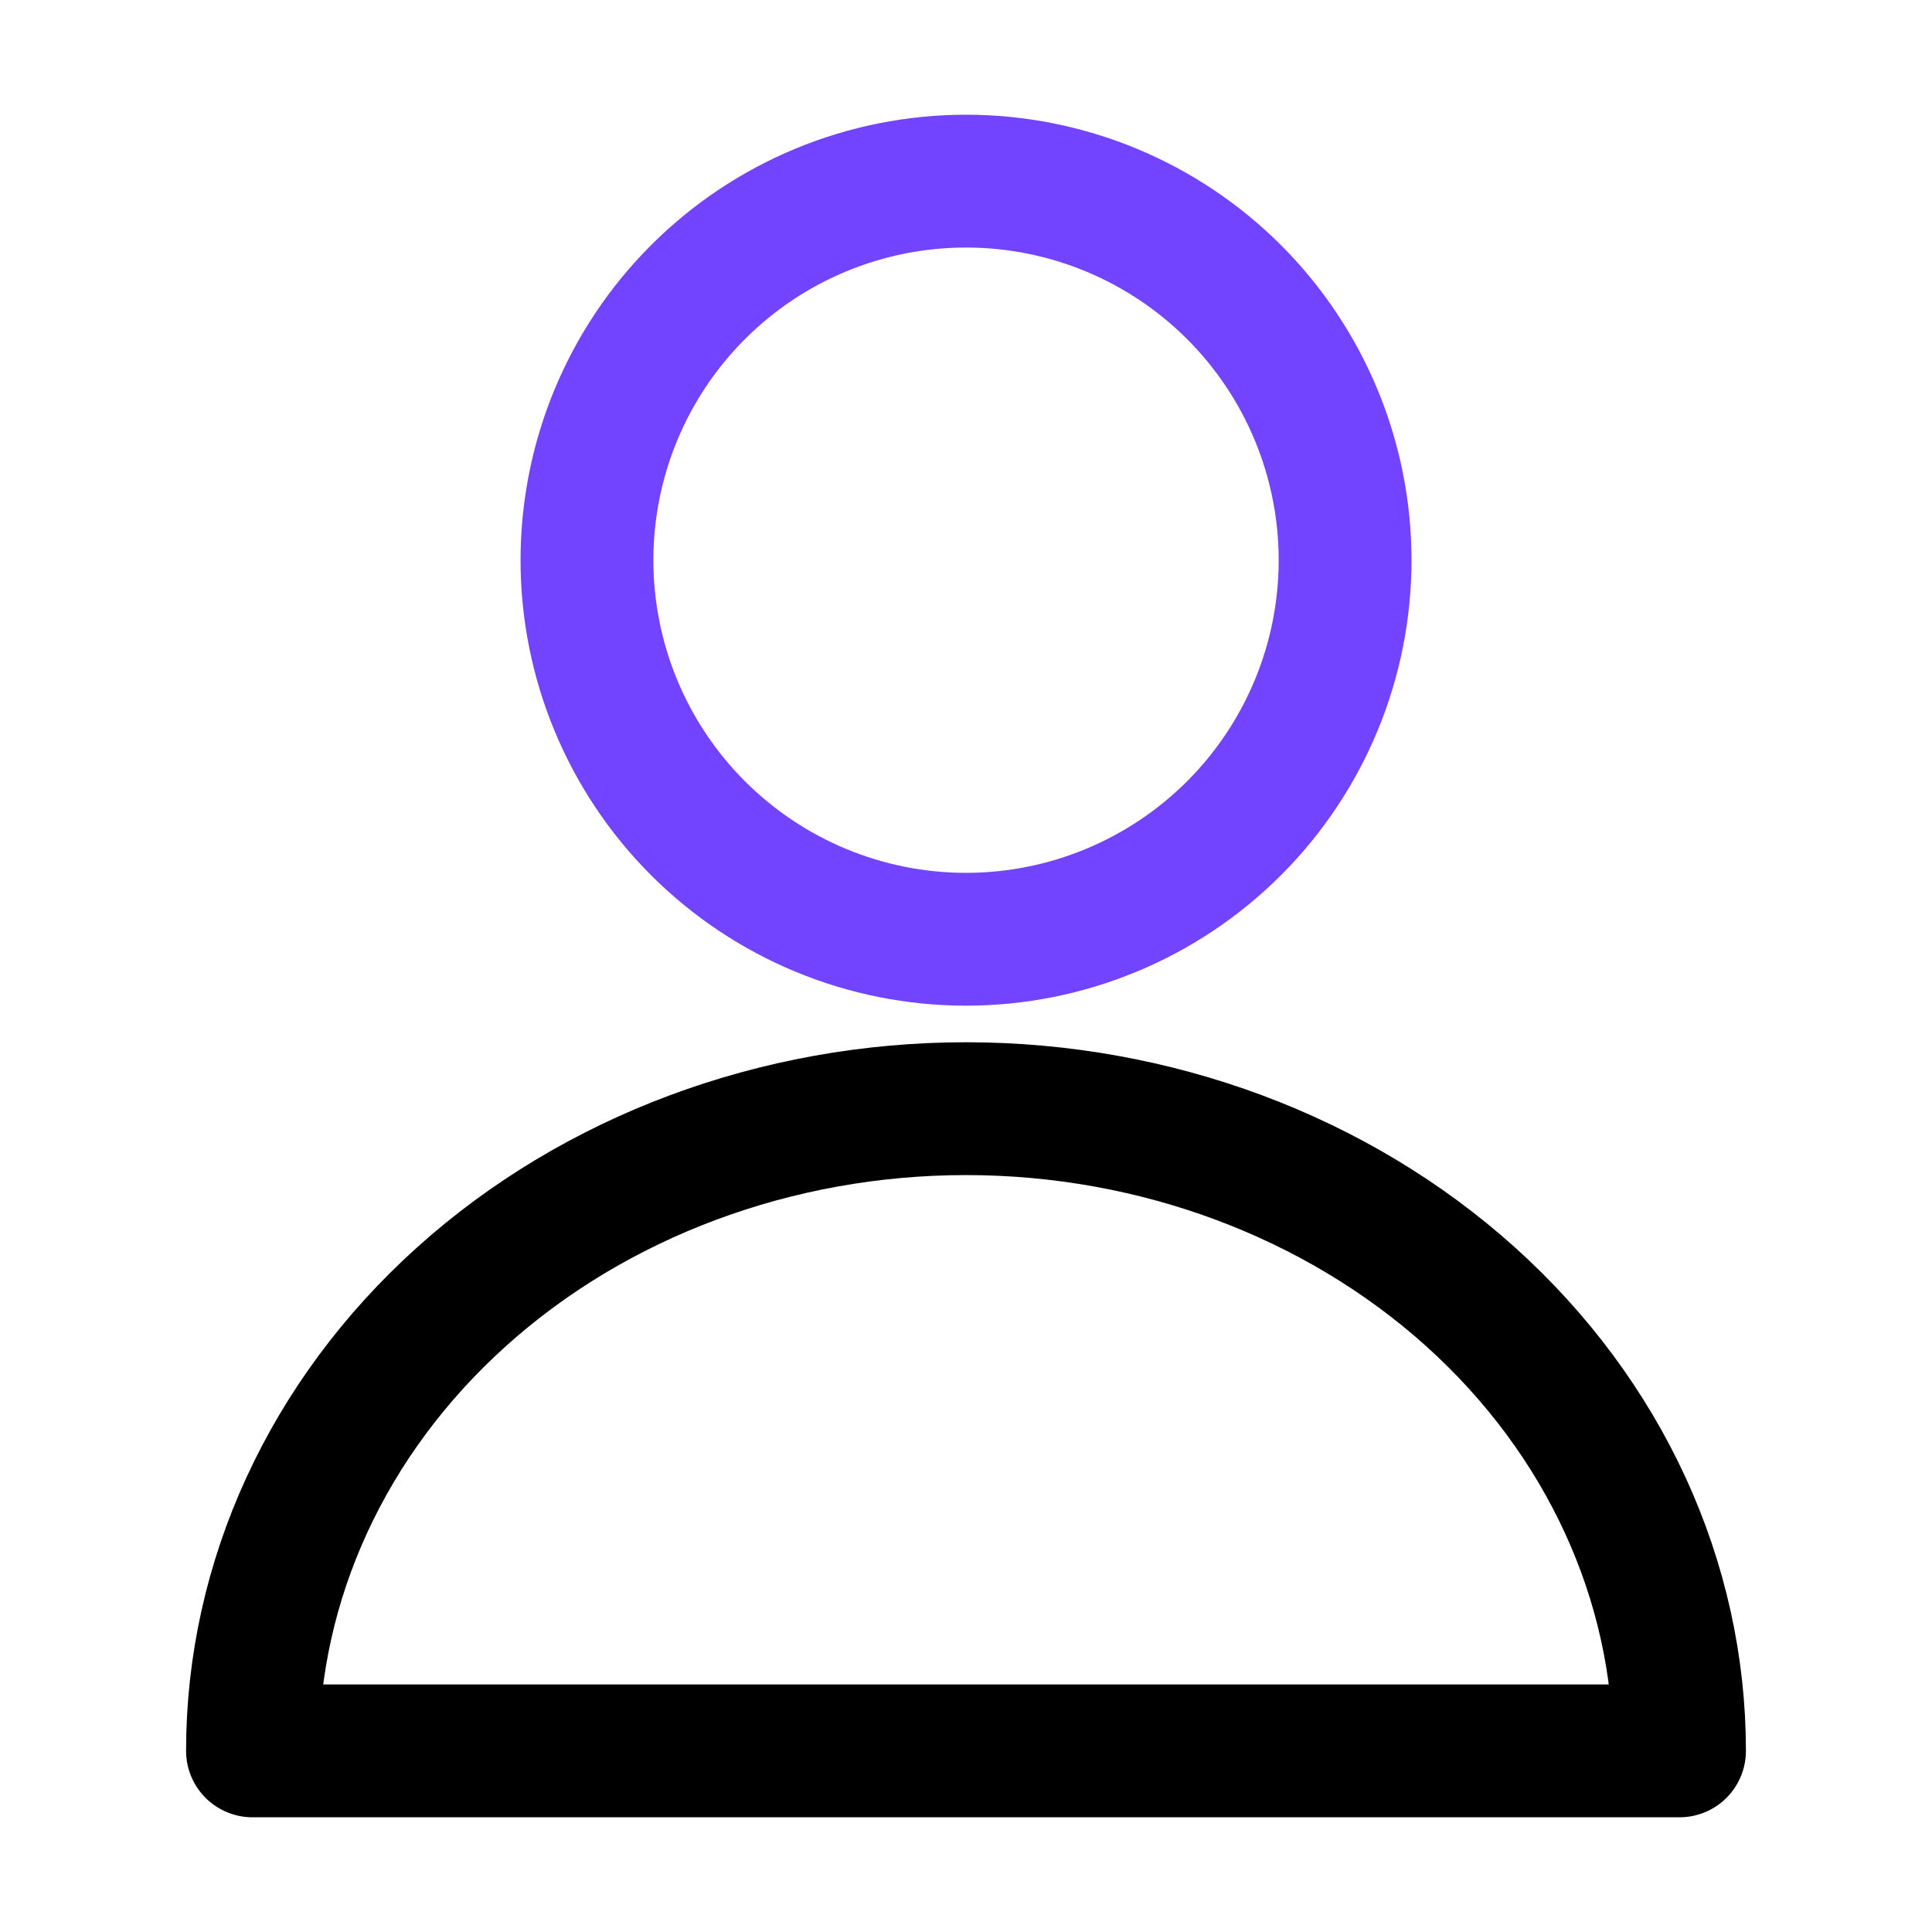 <svg width="32" height="32" viewBox="0 0 32 32" fill="none" xmlns="http://www.w3.org/2000/svg">
<path d="M16 15.557C17.665 15.557 19.262 14.895 20.44 13.718C21.617 12.54 22.279 10.944 22.279 9.278C22.279 7.613 21.617 6.016 20.44 4.839C19.262 3.661 17.665 3 16 3C14.335 3 12.738 3.661 11.561 4.839C10.383 6.016 9.722 7.613 9.722 9.278C9.722 10.944 10.383 12.54 11.561 13.718C12.738 14.895 14.335 15.557 16 15.557Z" stroke="#7344FF" stroke-width="2.2" stroke-linecap="round" stroke-linejoin="round"/>
<path d="M24.357 21.479C26.573 23.474 27.818 26.179 27.818 29H4.182C4.182 26.179 5.427 23.474 7.643 21.479C9.859 19.484 12.865 18.363 16 18.363C19.134 18.363 22.14 19.484 24.357 21.479Z" stroke="black" stroke-width="2.2" stroke-linecap="round" stroke-linejoin="round"/>
</svg>
